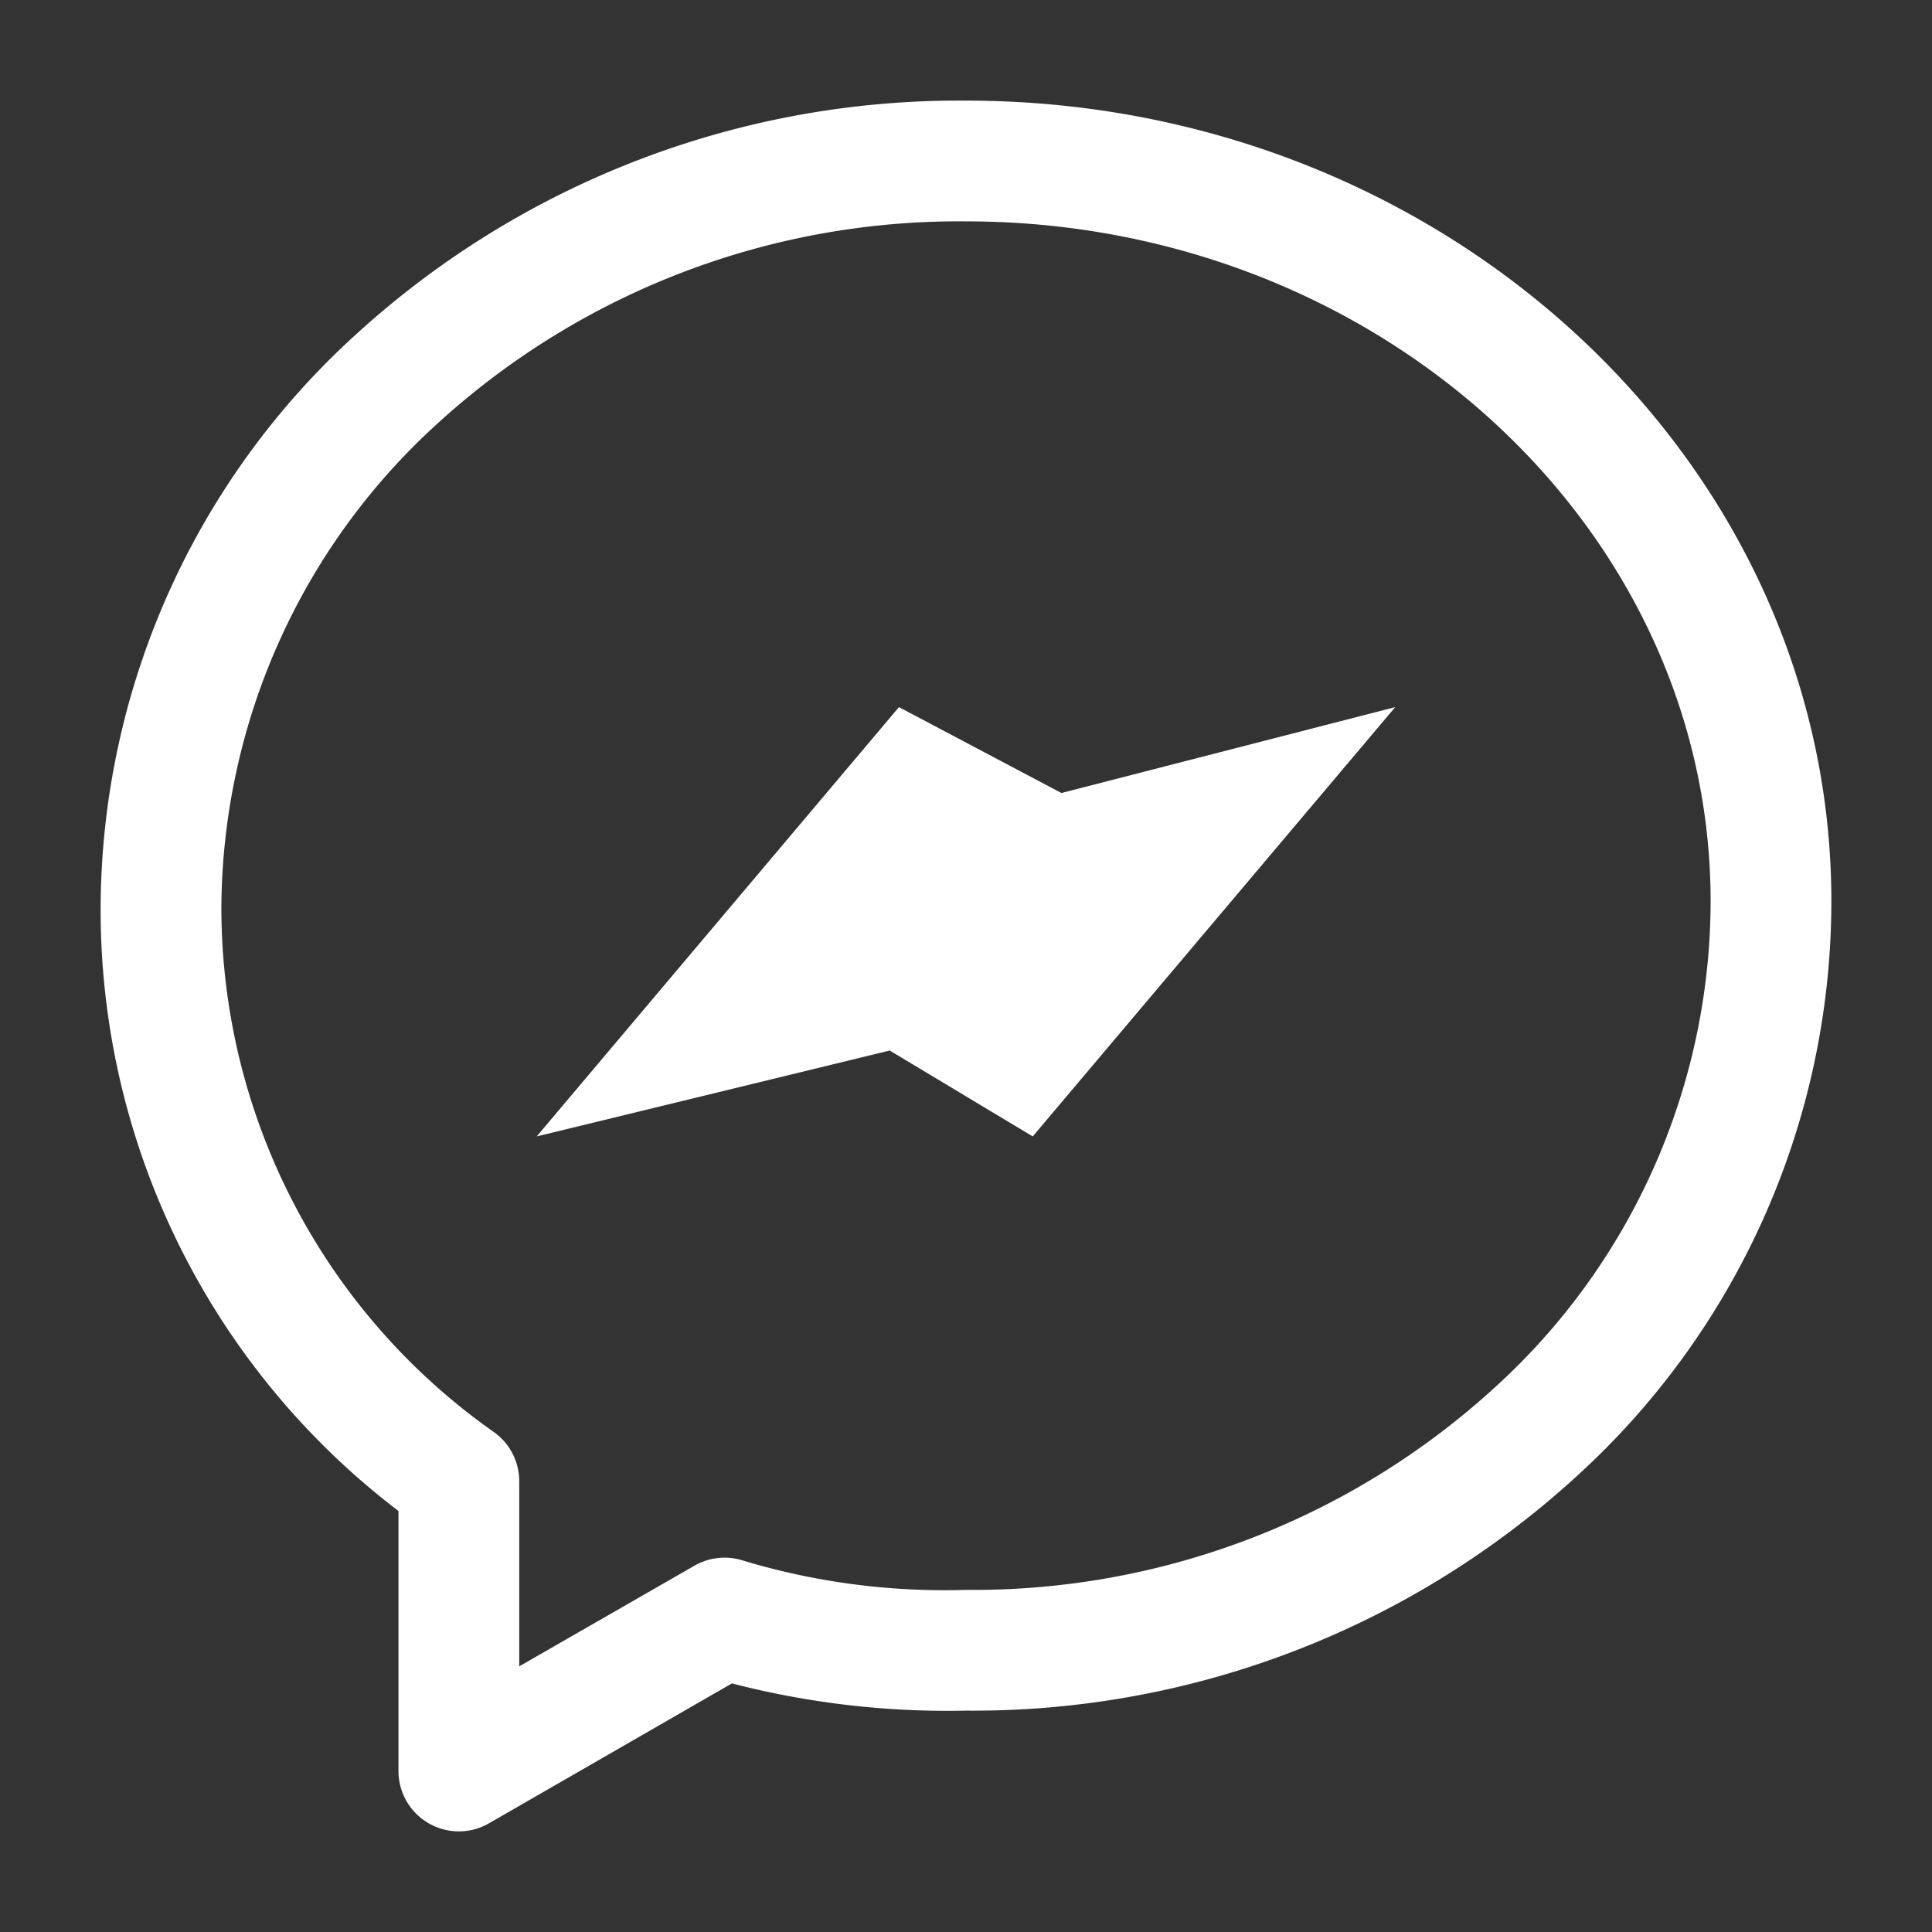 <svg xmlns="http://www.w3.org/2000/svg" width="24" height="24" viewBox="0 0 24 24">
  <rect x="0" y="0" width="24" height="24" fill="#333333" stroke="none"/>
  <g id="vuesax_linear_messenger" data-name="vuesax/linear/messenger" transform="translate(-802 -533)">
    <g id="messenger">
      <path id="BG_1" data-name="BG 1" d="M0,0H24V24H0Z" transform="translate(802 533)" fill="none" opacity="0.58"/>
      <path id="Vector" d="M3.7,20.75A.75.75,0,0,1,2.95,20V16.77A9.384,9.384,0,0,1-.75,9.3,9.661,9.661,0,0,1,2.428,2.149,11.1,11.1,0,0,1,10-.75c5.928,0,10.75,4.464,10.75,9.95a9.661,9.661,0,0,1-3.178,7.151A11.1,11.1,0,0,1,10,19.25a10.7,10.7,0,0,1-2.908-.338L4.074,20.65A.75.75,0,0,1,3.7,20.75ZM10,.75a9.6,9.6,0,0,0-6.553,2.5A8.177,8.177,0,0,0,.75,9.3a7.965,7.965,0,0,0,3.4,6.5.75.75,0,0,1,.3.6v2.3L6.626,17.45a.75.75,0,0,1,.611-.062A8.681,8.681,0,0,0,10,17.75a9.6,9.6,0,0,0,6.553-2.5A8.177,8.177,0,0,0,19.25,9.2C19.25,4.541,15.1.75,10,.75Z" transform="translate(804 535)" fill="#fff"/>
      <path id="Vector-2" data-name="Vector" d="M4.5,0,0,5.333,4.385,4.266,6.162,5.333,10.665,0,6.518,1.067Z" transform="translate(808.667 541.784)" fill="#fff"/>
      <path id="Vector-3" data-name="Vector" d="M0,0H24V24H0Z" transform="translate(802 533)" fill="none" opacity="0"/>
    </g>
  </g>
</svg>
